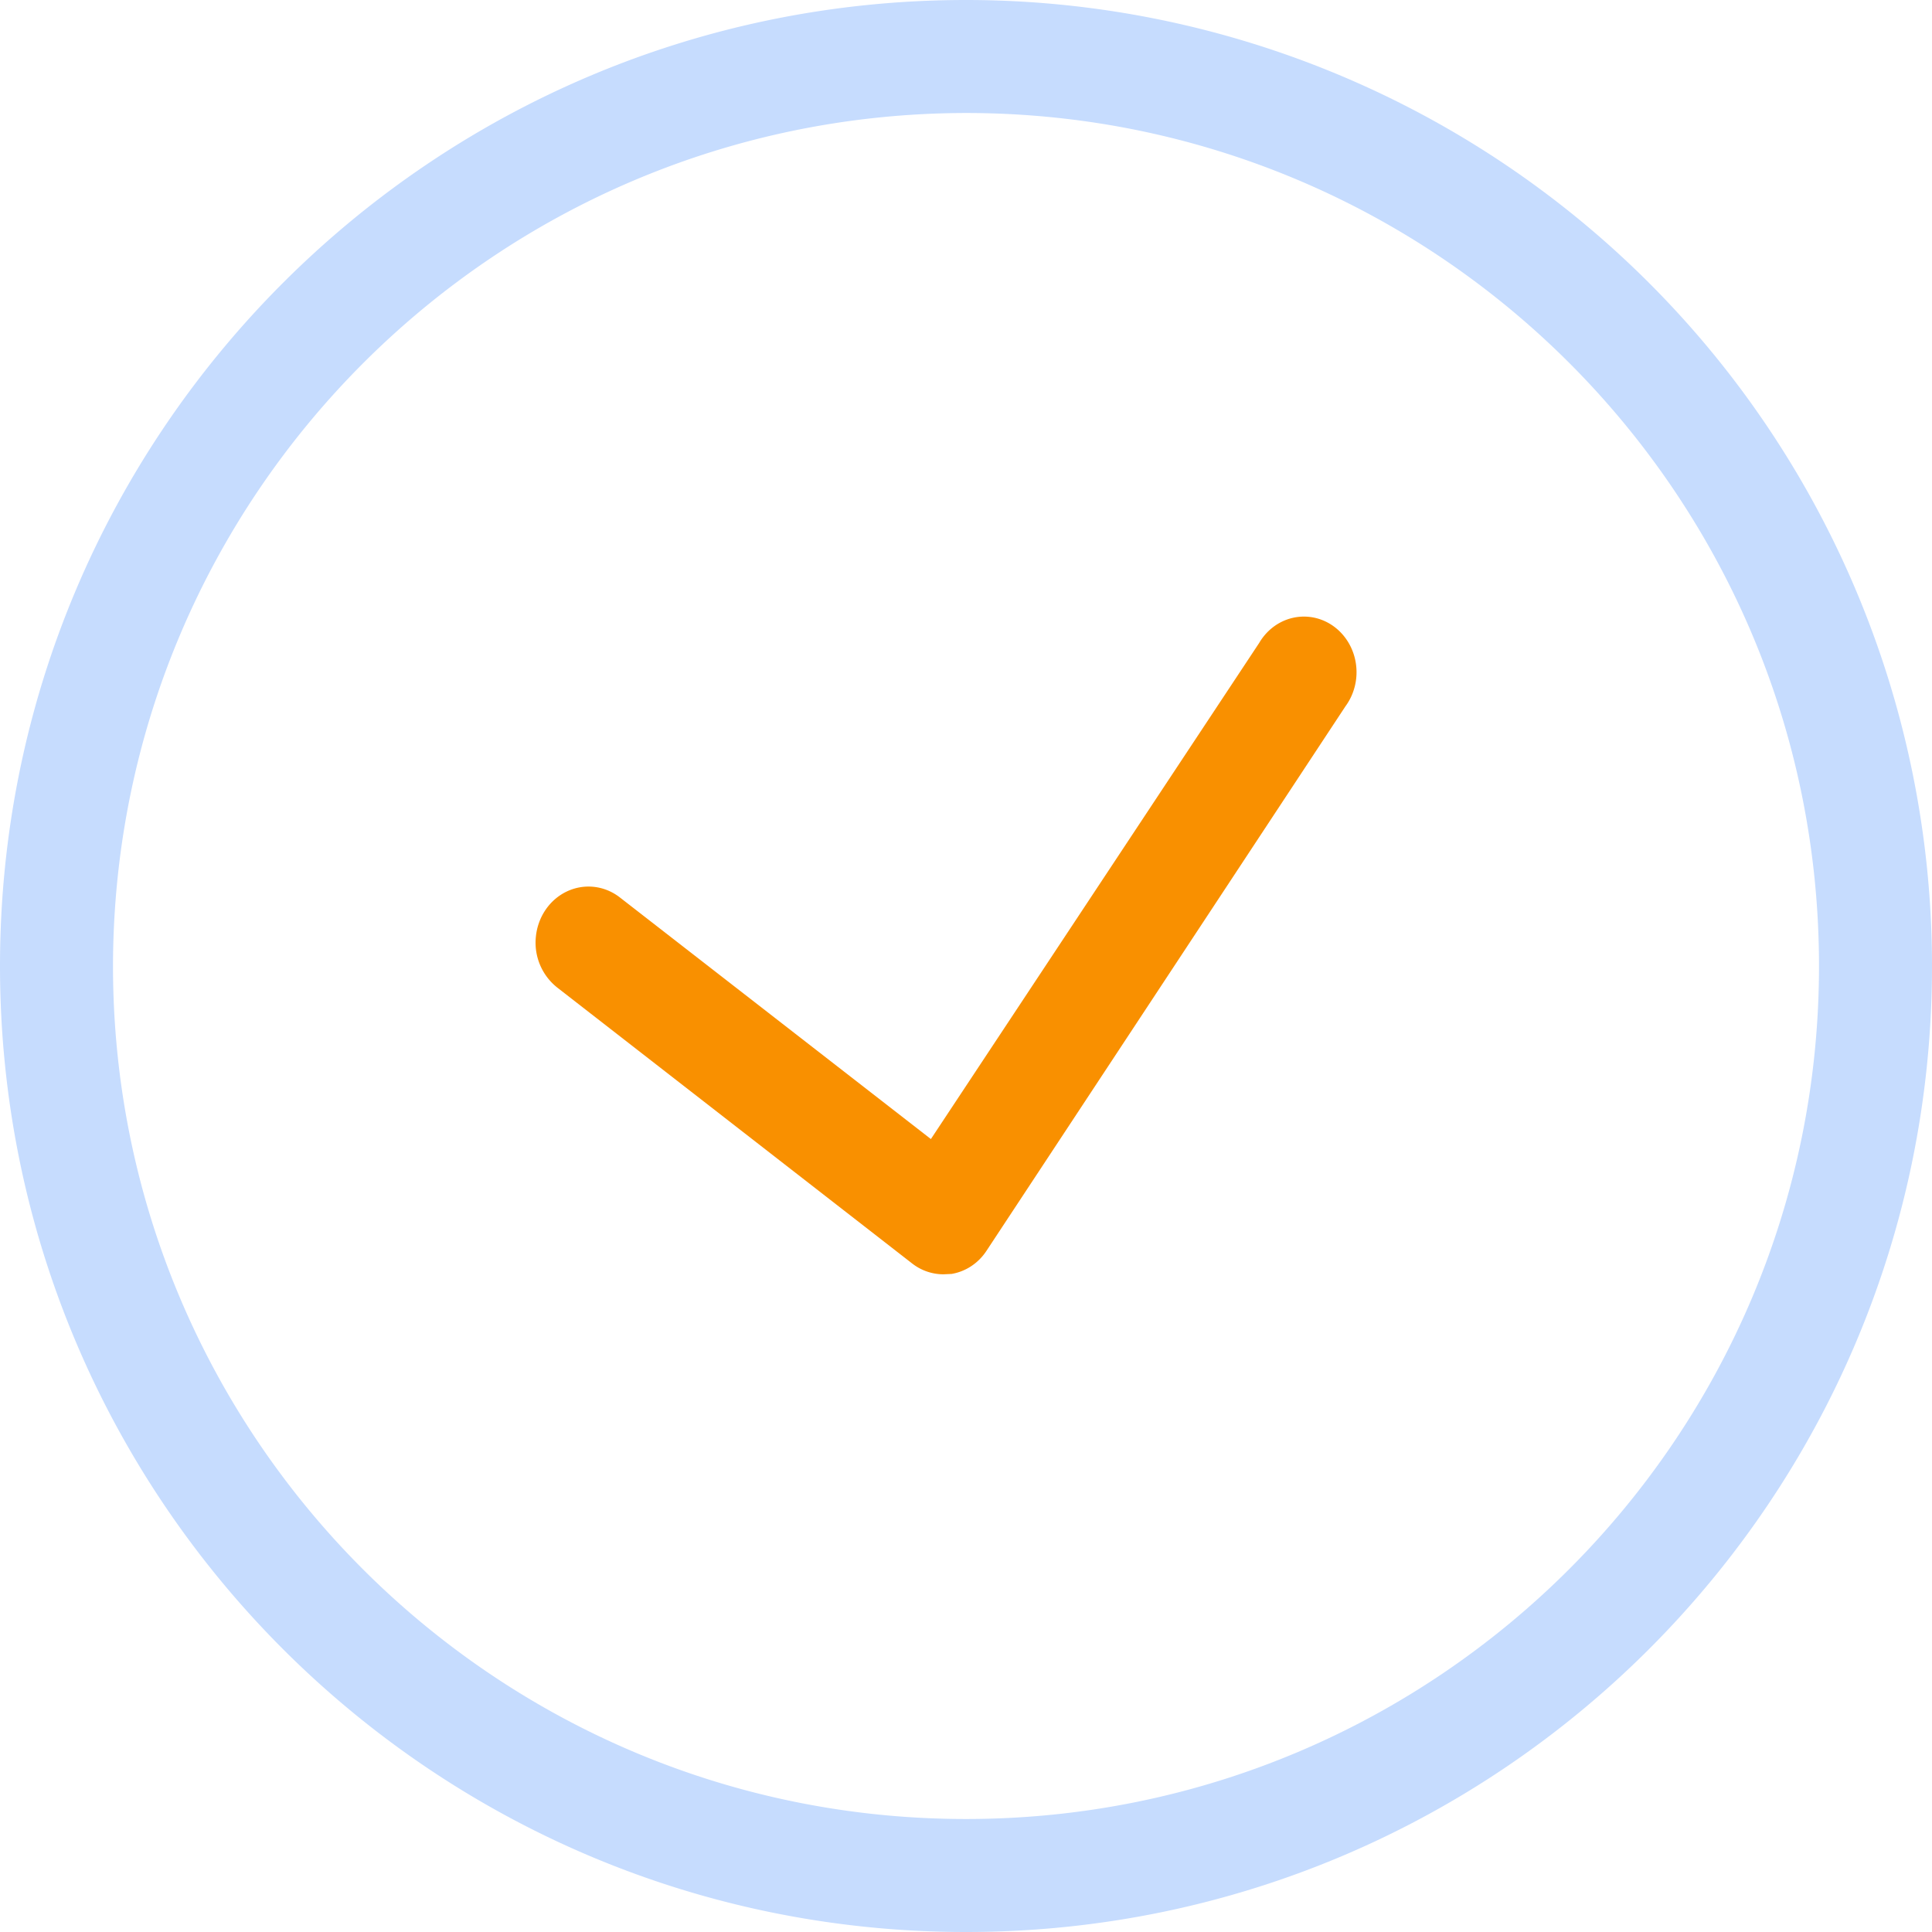<svg xmlns="http://www.w3.org/2000/svg" xmlns:xlink="http://www.w3.org/1999/xlink" width="47" height="47" viewBox="0 0 47 47"><defs><path id="2ixga" d="M990.5 2473c-12.979 0-23.5 10.521-23.5 23.5s10.521 23.5 23.5 23.5 23.5-10.521 23.5-23.5a23.5 23.5 0 0 0-23.5-23.5zm0 2.749c11.46 0 20.751 9.29 20.751 20.751 0 11.46-9.29 20.751-20.751 20.751-11.46 0-20.751-9.29-20.751-20.751.015-11.454 9.297-20.736 20.751-20.751z"/><path id="2ixgb" d="M989.953 2504c-.273 0-.54-.09-.76-.261l-8.627-6.707a1.392 1.392 0 0 1-.53-1.24c.046-.483.332-.904.751-1.104.42-.2.908-.148 1.281.135l7.578 5.887 7.987-12.07c.25-.426.7-.67 1.173-.637.472.033.888.339 1.082.795.194.456.134.988-.156 1.383l-8.73 13.242c-.198.305-.507.51-.853.568z"/></defs><g><g transform="translate(-967 -2473)"><g><use fill="#c6dcfe" xlink:href="#2ixga"/></g><g><use fill="#f99000" xlink:href="#2ixgb"/></g></g></g></svg>